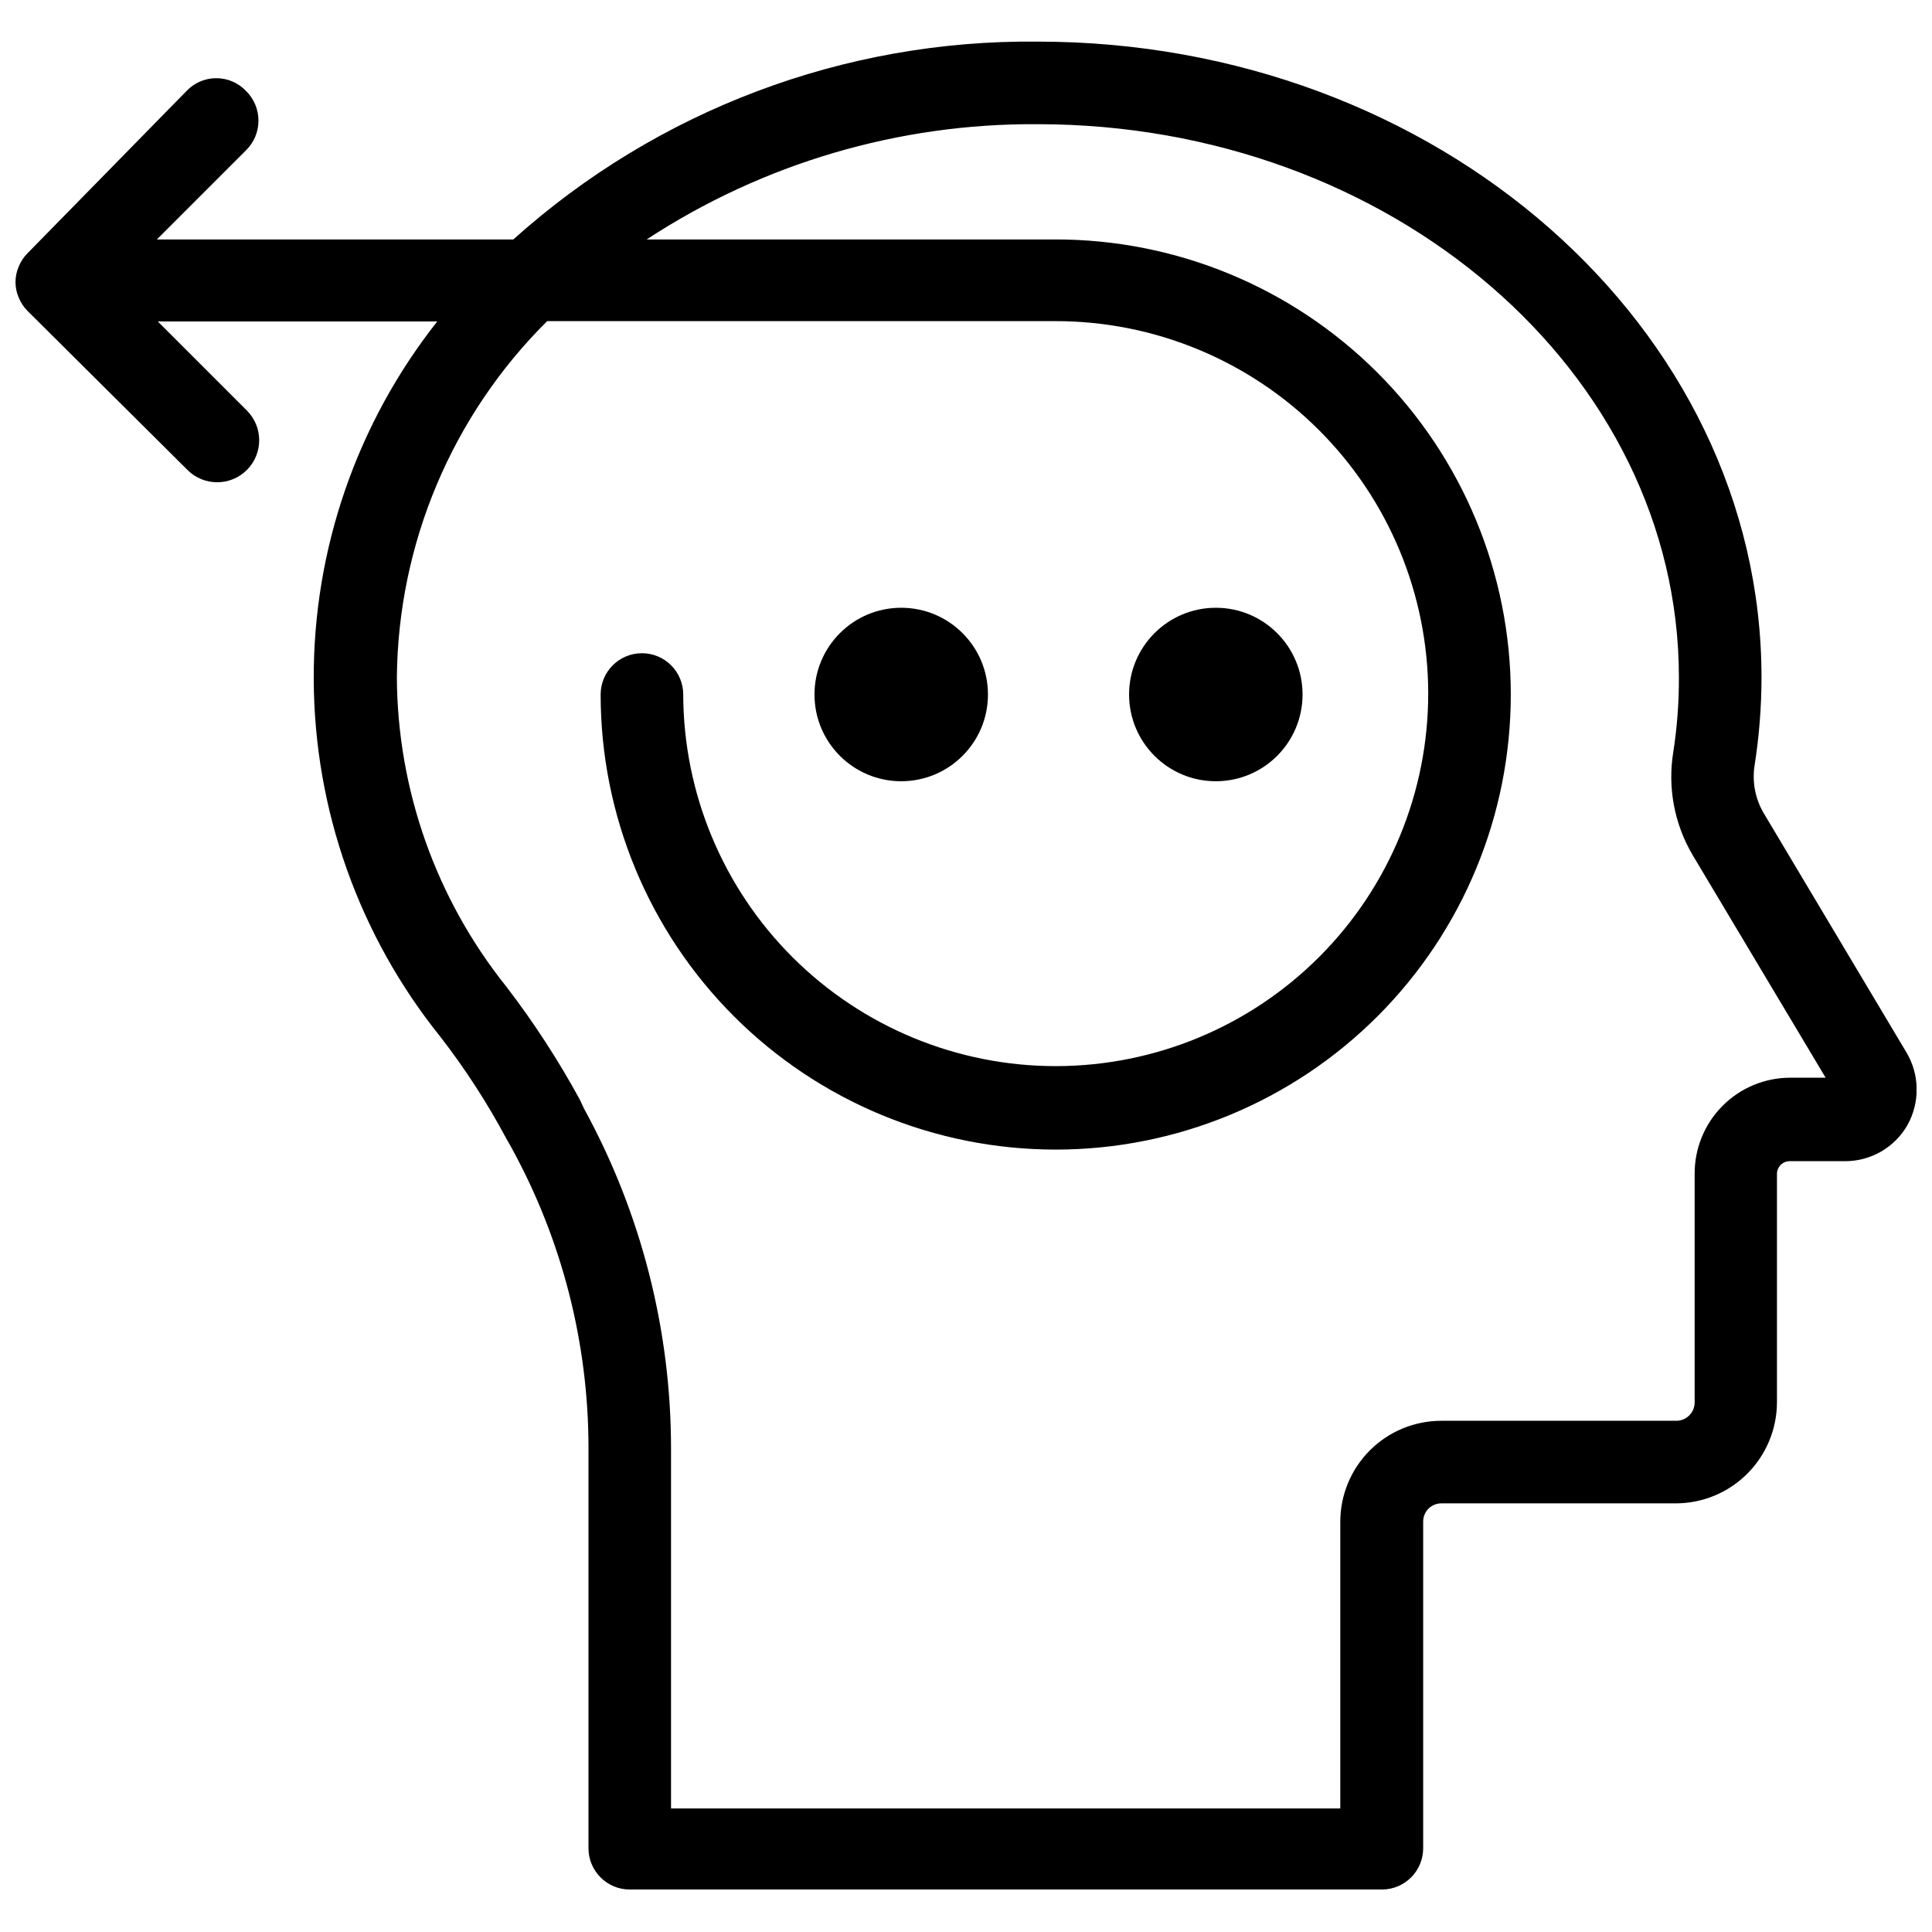 <?xml version="1.0" encoding="UTF-8"?>
<!-- Uploaded to: ICON Repo, www.svgrepo.com, Generator: ICON Repo Mixer Tools -->
<svg width="800px" height="800px" version="1.1" viewBox="144 144 512 512" xmlns="http://www.w3.org/2000/svg">
 <defs>
  <clipPath id="a">
   <path d="m148.09 155h503.81v490h-503.81z"/>
  </clipPath>
 </defs>
 <g clip-path="url(#a)">
  <path d="m649.23 422.91-37.941-63.605c-2.188-3.812-2.992-8.262-2.285-12.598 1.195-7.656 1.801-15.391 1.812-23.141 0-92.969-86.043-168.54-191.84-168.54-51.242-0.531-100.82 18.176-138.94 52.43h-94.465l23.617-23.617c2.117-2.07 3.309-4.91 3.309-7.871 0-2.961-1.191-5.801-3.309-7.871-2.051-2.156-4.894-3.379-7.871-3.379-2.977 0-5.82 1.223-7.871 3.379l-42.117 42.98c-1.016 1.012-1.816 2.215-2.359 3.543-1.152 2.633-1.152 5.629 0 8.266 0.543 1.324 1.344 2.531 2.359 3.543l42.352 42.113c4.348 4.348 11.398 4.348 15.746 0 4.348-4.348 4.348-11.395 0-15.742l-23.617-23.617h74.074c-21.355 27.035-32.898 60.52-32.742 94.969 0.156 34.453 12.008 67.828 33.609 94.668 6.574 8.492 12.418 17.527 17.477 27l1.34 2.363h-0.004c13.348 24.32 20.359 51.609 20.391 79.348v106.27c0 6.043 4.898 10.941 10.941 10.941h199.32c2.902 0 5.684-1.152 7.738-3.203 2.051-2.051 3.203-4.836 3.203-7.738v-86.594 0.004c0-1.289 0.516-2.523 1.434-3.426s2.16-1.398 3.449-1.379h62.109c7.106-0.02 13.914-2.856 18.93-7.891 5.016-5.031 7.836-11.848 7.836-18.953v-60.457c0-1.867 1.516-3.383 3.383-3.383h14.723c3.336 0 6.617-0.883 9.504-2.555 2.891-1.672 5.285-4.078 6.949-6.973 1.656-2.953 2.504-6.289 2.465-9.672-0.043-3.387-0.973-6.703-2.703-9.613zm-30.859 6.691c-6.734 0.02-13.188 2.723-17.926 7.508-4.742 4.785-7.383 11.262-7.344 17.996v60.535c0 2.699-2.184 4.883-4.879 4.883h-62.27c-7.098 0-13.906 2.82-18.926 7.84-5.016 5.019-7.836 11.828-7.836 18.926v75.965h-177.36v-95.488c-0.02-31.453-7.949-62.395-23.062-89.977l-1.102-2.363c-5.695-10.461-12.199-20.461-19.445-29.914-18.641-23.262-28.879-52.137-29.047-81.945 0.312-35.508 14.629-69.453 39.832-94.465h134.61c26.176-0.043 51.297 10.312 69.84 28.793 18.543 18.477 28.984 43.562 29.035 69.738 0.047 26.176-10.305 51.301-28.777 69.848-18.469 18.543-43.555 28.996-69.73 29.051-26.176 0.055-51.301-10.289-69.852-28.754-18.551-18.469-29.008-43.551-29.07-69.727 0-6.043-4.902-10.941-10.945-10.941s-10.941 4.898-10.941 10.941c0 31.996 12.715 62.68 35.344 85.297 22.625 22.617 53.316 35.316 85.309 35.305 31.996-0.016 62.672-12.742 85.281-35.379 22.605-22.637 35.293-53.332 35.266-85.328-0.027-31.992-12.766-62.664-35.414-85.262-22.648-22.598-53.348-35.273-85.344-35.23h-108.24c30.766-20.168 66.809-30.793 103.59-30.543 93.68 0 169.96 65.652 169.96 146.66 0.02 6.613-0.48 13.219-1.496 19.758-1.523 9.398 0.285 19.035 5.117 27.238l35.266 59.039z"/>
 </g>
 <path d="m405.82 328.05c0 12.695-10.293 22.988-22.988 22.988-12.695 0-22.984-10.293-22.984-22.988s10.289-22.984 22.984-22.984c12.695 0 22.988 10.289 22.988 22.984"/>
 <path d="m489.19 328.05c0 12.695-10.289 22.988-22.984 22.988s-22.988-10.293-22.988-22.988 10.293-22.984 22.988-22.984 22.984 10.289 22.984 22.984"/>
</svg>